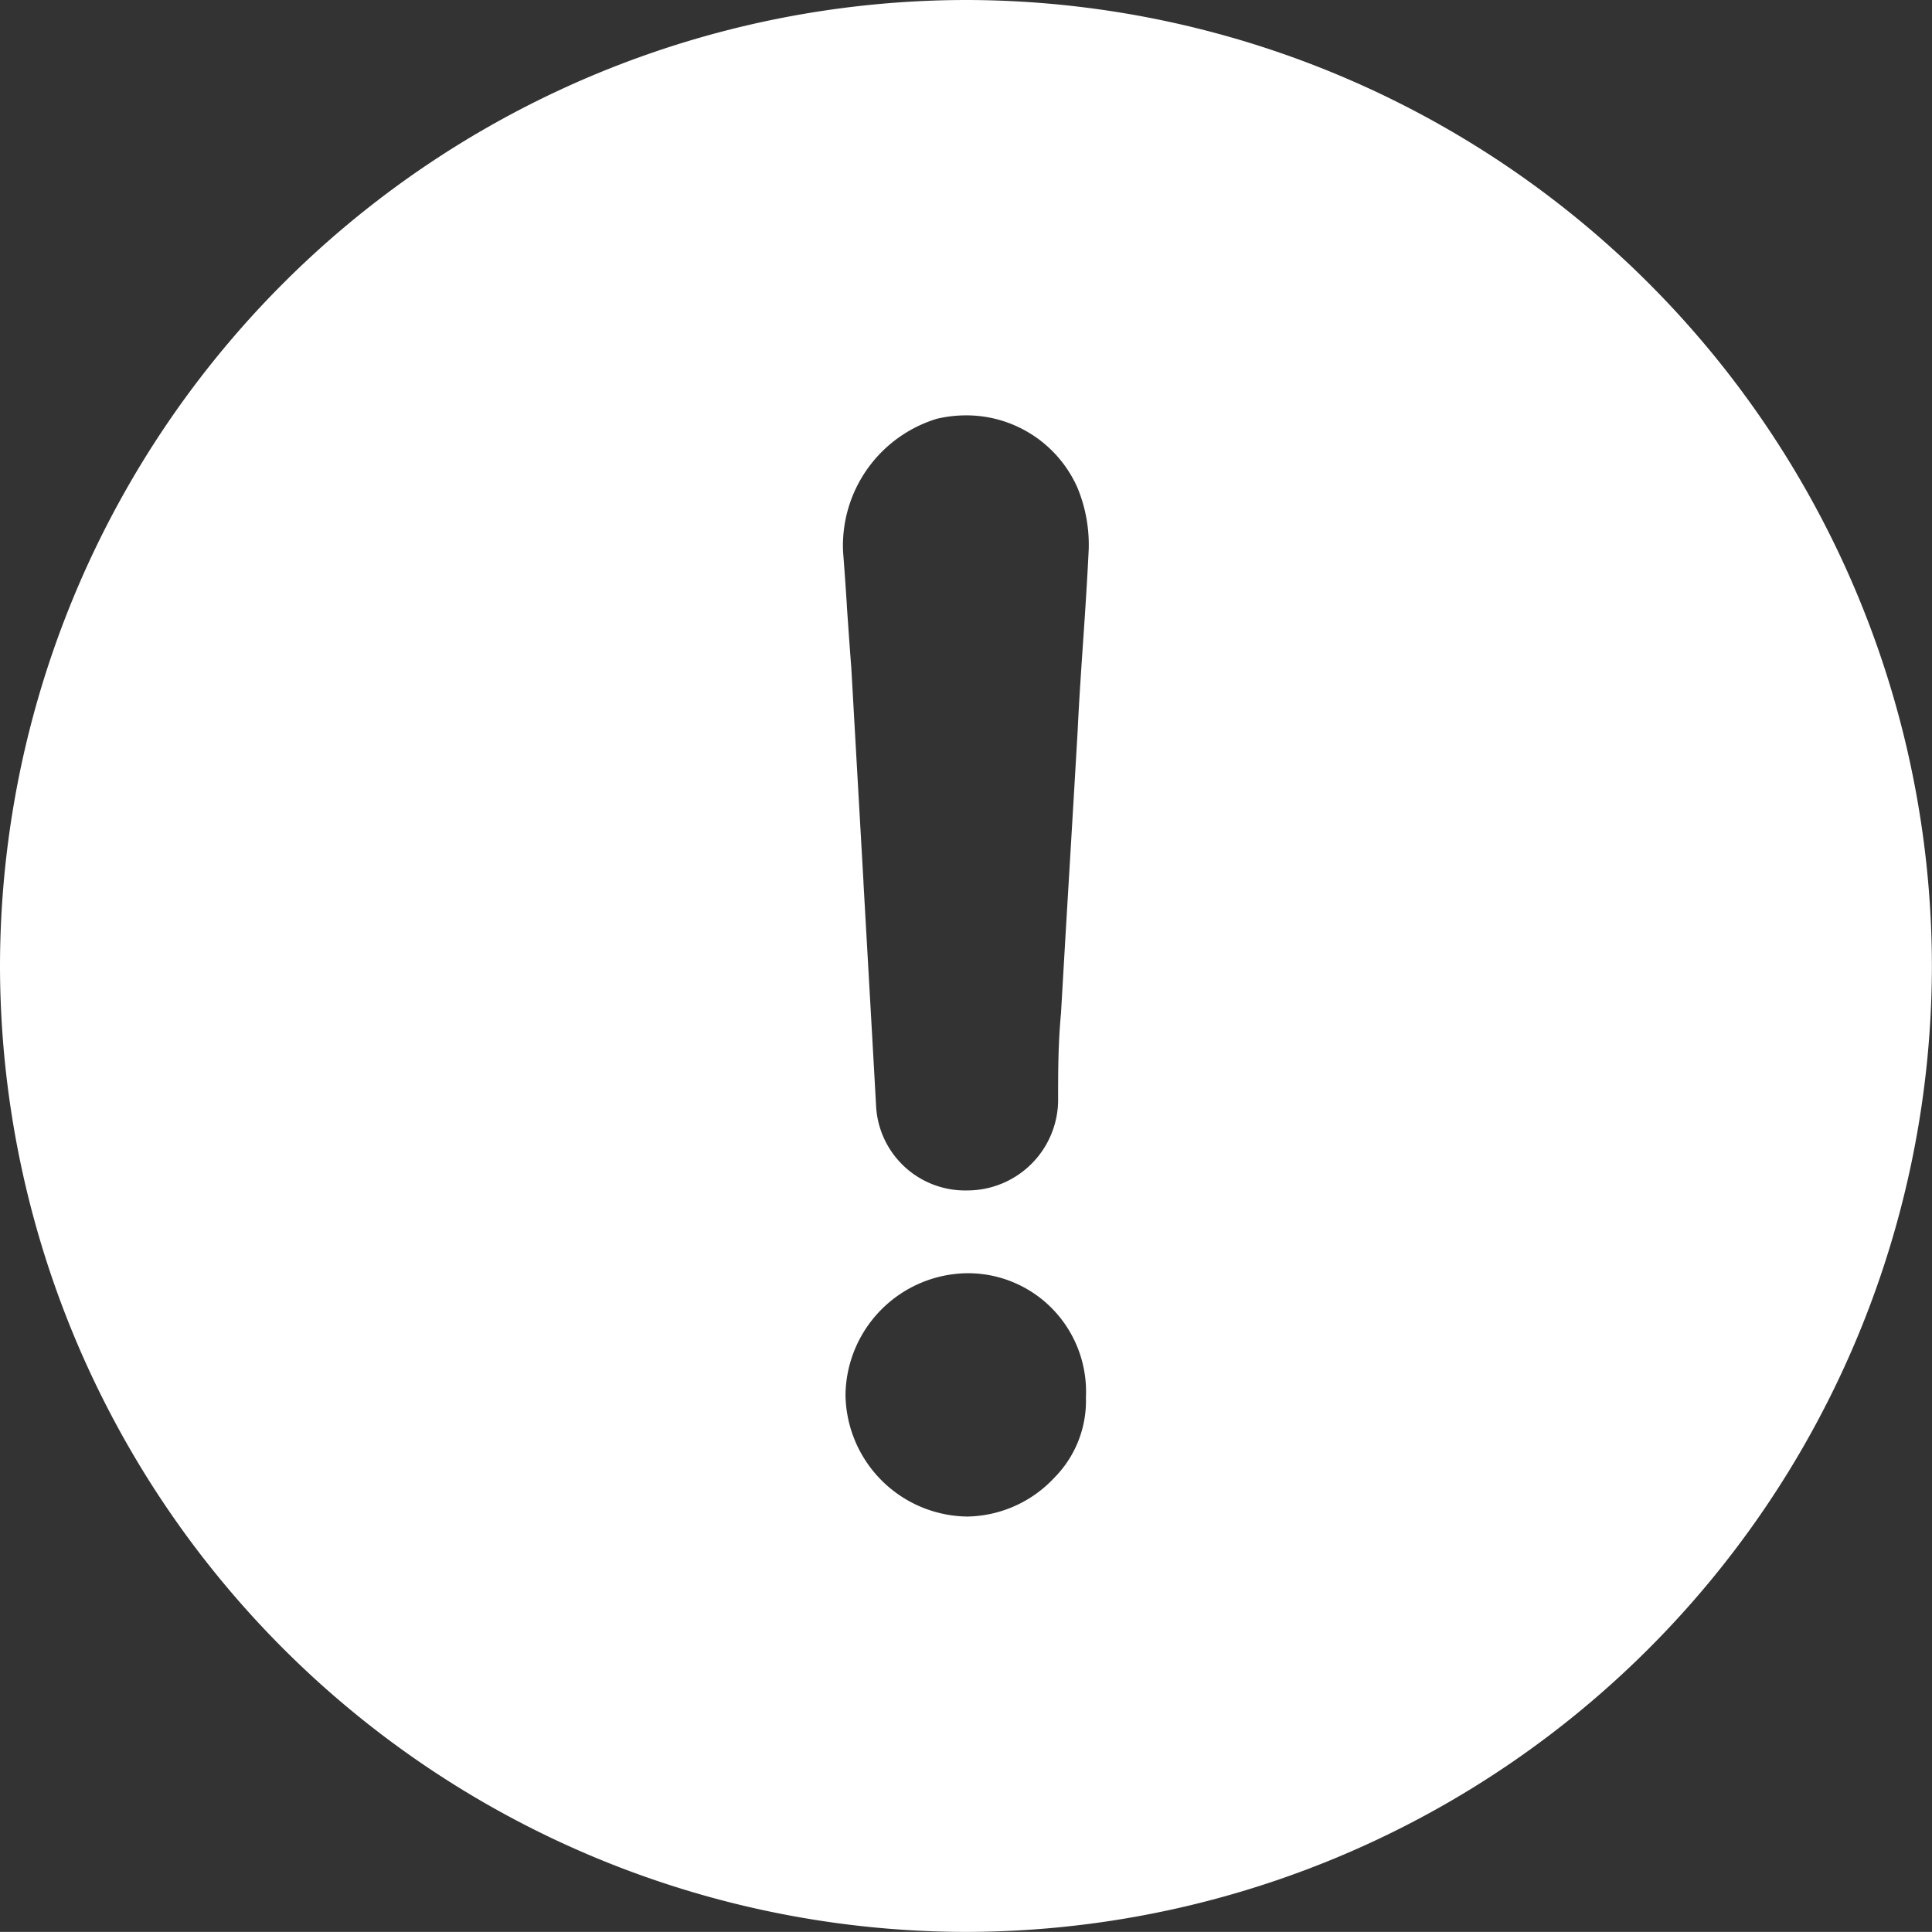 <svg xmlns="http://www.w3.org/2000/svg" width="20.001" height="20" viewBox="0 0 20.001 20">
  <rect x="0" y="0" width="20.001" height="20" fill="#333333" stroke="none"/>
  <path id="information" d="M-1426,20a10.012,10.012,0,0,1-10-10,10.012,10.012,0,0,1,10-10,10.011,10.011,0,0,1,10,10A10.011,10.011,0,0,1-1426,20Zm.013-6.819a1.276,1.276,0,0,0-1.26,1.259,1.277,1.277,0,0,0,1.26,1.26,1.257,1.257,0,0,0,.9-.4,1.131,1.131,0,0,0,.329-.833,1.23,1.23,0,0,0-.341-.911A1.22,1.22,0,0,0-1425.987,13.181ZM-1426,4.3a1.333,1.333,0,0,0-.3.035,1.373,1.373,0,0,0-.972,1.376q.021.276.039.554v.01c.015.212.029.425.046.636.042.744.084,1.48.126,2.217v.009c.043.762.087,1.525.13,2.3a.923.923,0,0,0,.943.887.941.941,0,0,0,.942-.917c0-.308,0-.6.03-.917q.042-.732.086-1.463c.029-.488.058-.971.086-1.454.015-.321.038-.654.058-.947s.042-.624.057-.943a1.546,1.546,0,0,0-.115-.63A1.257,1.257,0,0,0-1426,4.3Z" transform="translate(1436)" fill="#fff"/>
</svg>
